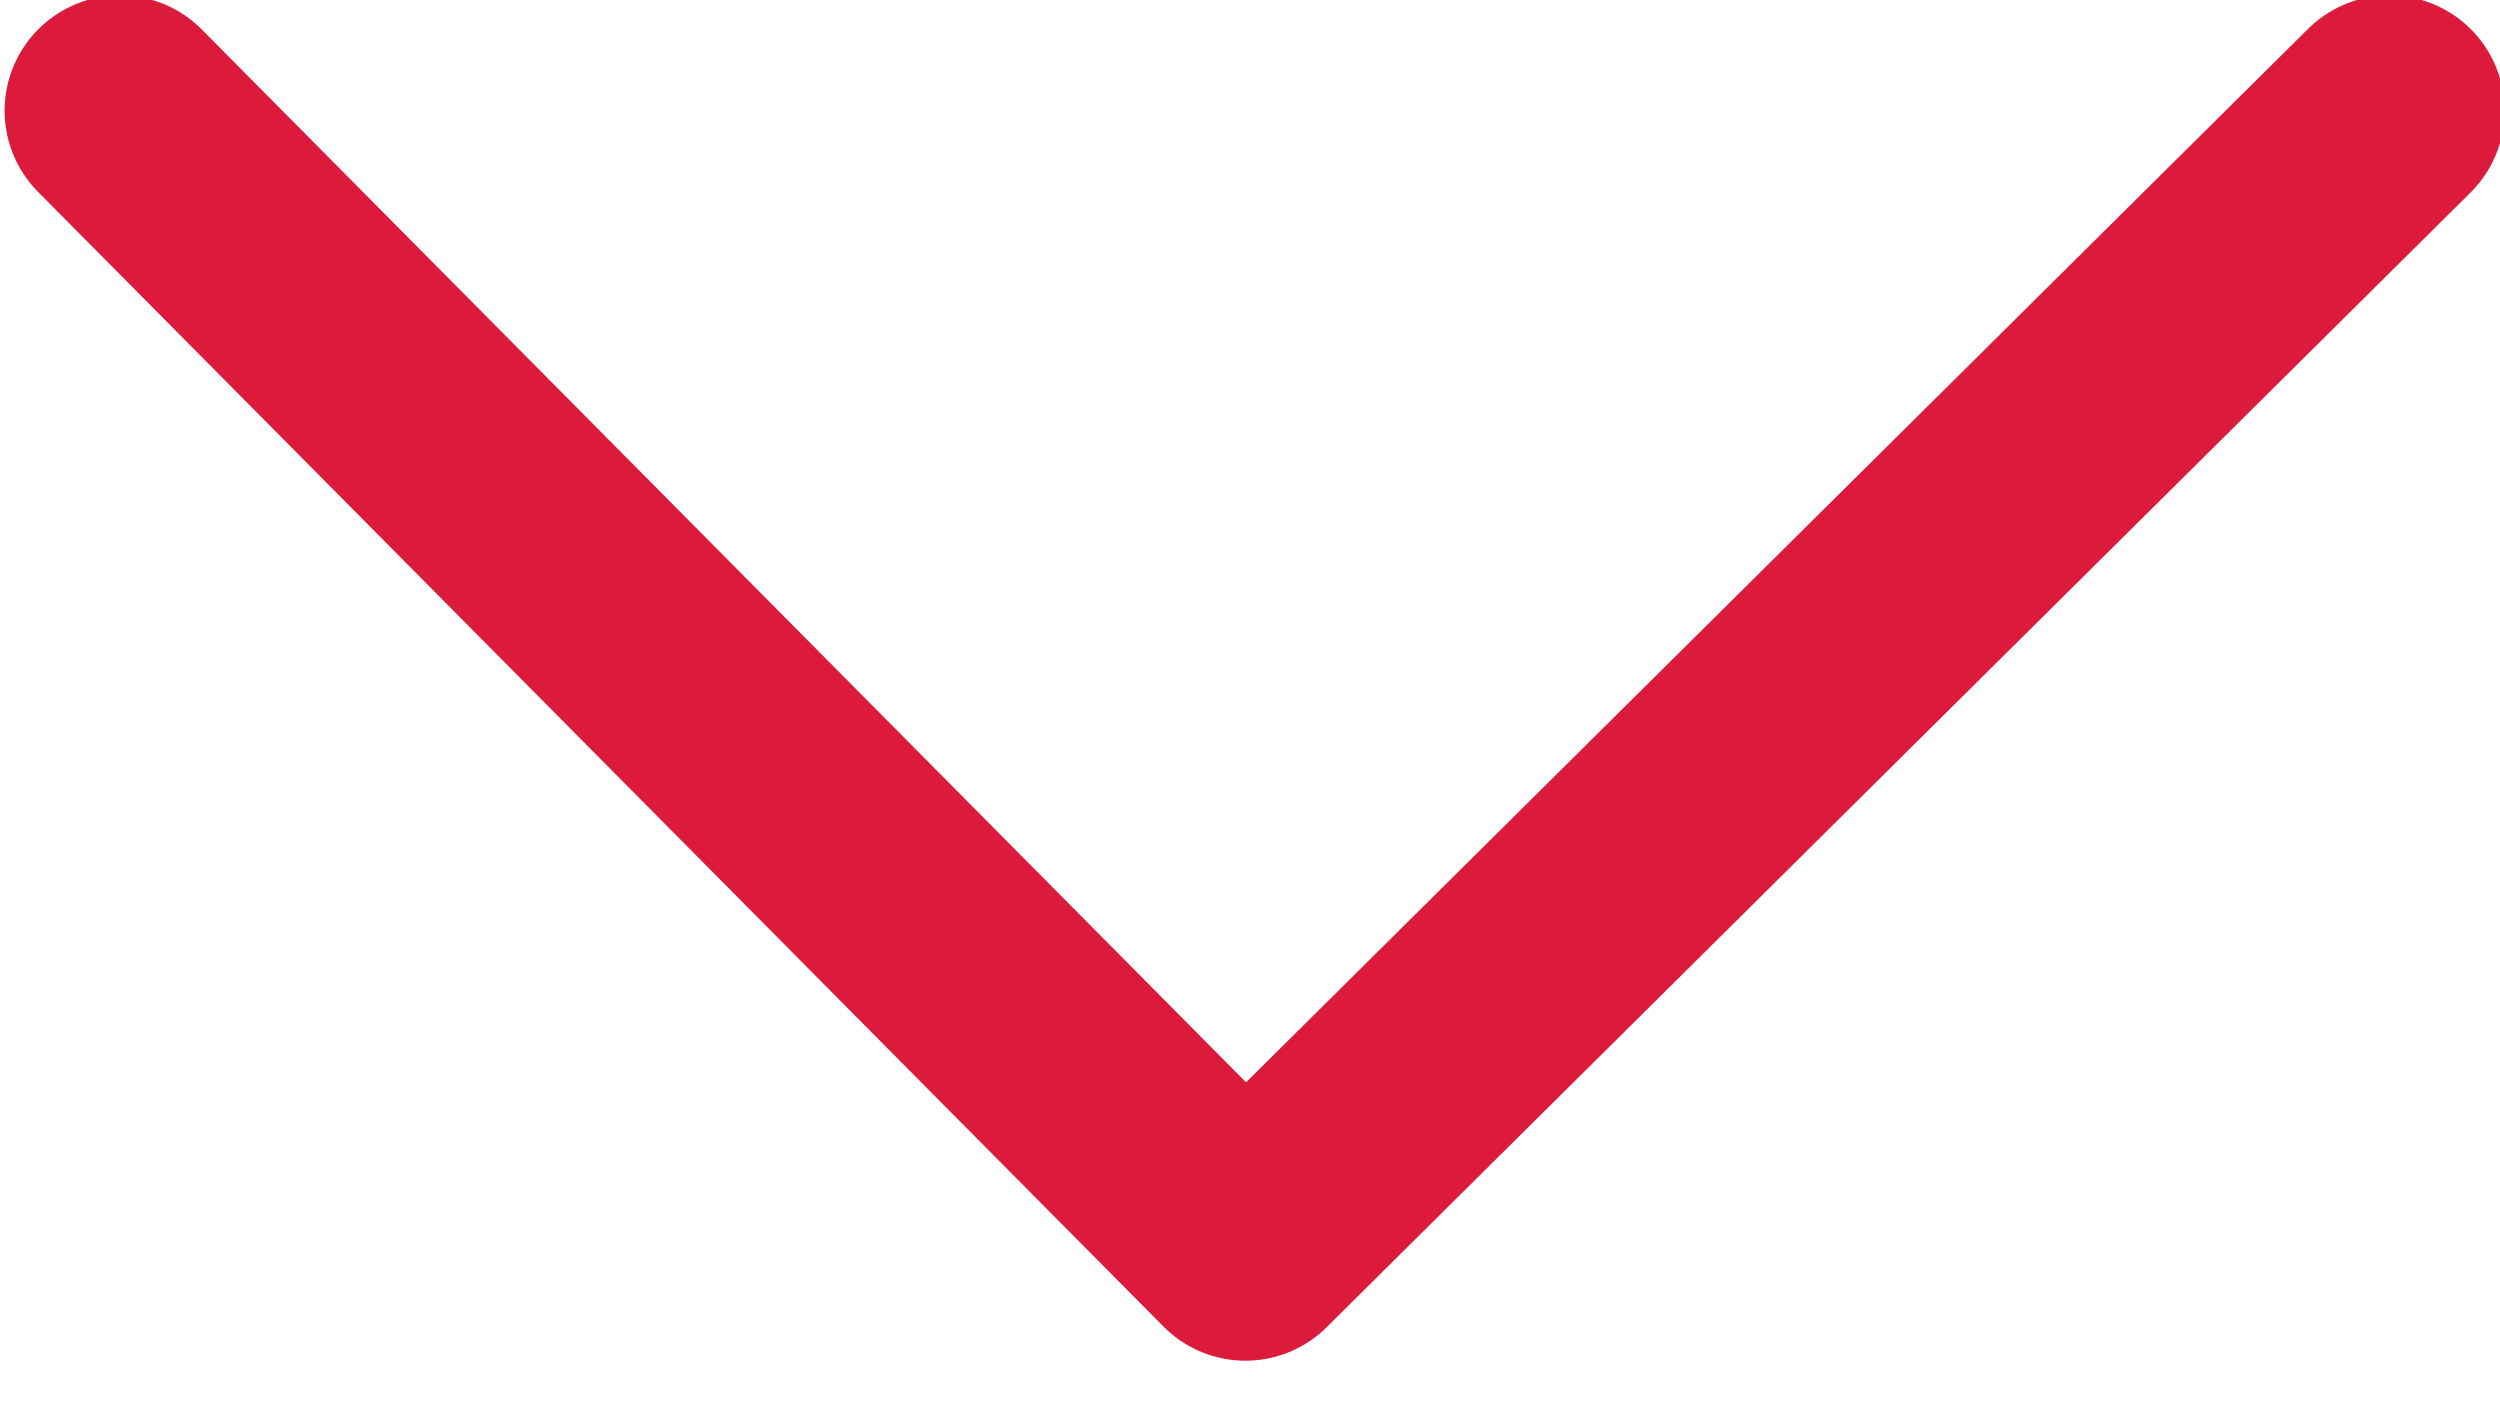 <?xml version="1.0" encoding="utf-8"?>
<!-- Generator: Adobe Illustrator 21.1.0, SVG Export Plug-In . SVG Version: 6.00 Build 0)  -->
<svg version="1.1" id="Layer_1" xmlns="http://www.w3.org/2000/svg" xmlns:xlink="http://www.w3.org/1999/xlink" x="0px" y="0px"
	 viewBox="0 0 27.1 15.3" style="enable-background:new 0 0 27.1 15.3;" xml:space="preserve">
<style type="text/css">
	.st0{fill:none;stroke:#DC1A3C;stroke-width:2.5;stroke-linecap:round;stroke-linejoin:round;stroke-miterlimit:10;}
</style>
<title>arrow-down-dblue</title>
<polyline class="st0" points="25.9,1.2 13.5,13.5 1.3,1.2 "/>
</svg>
